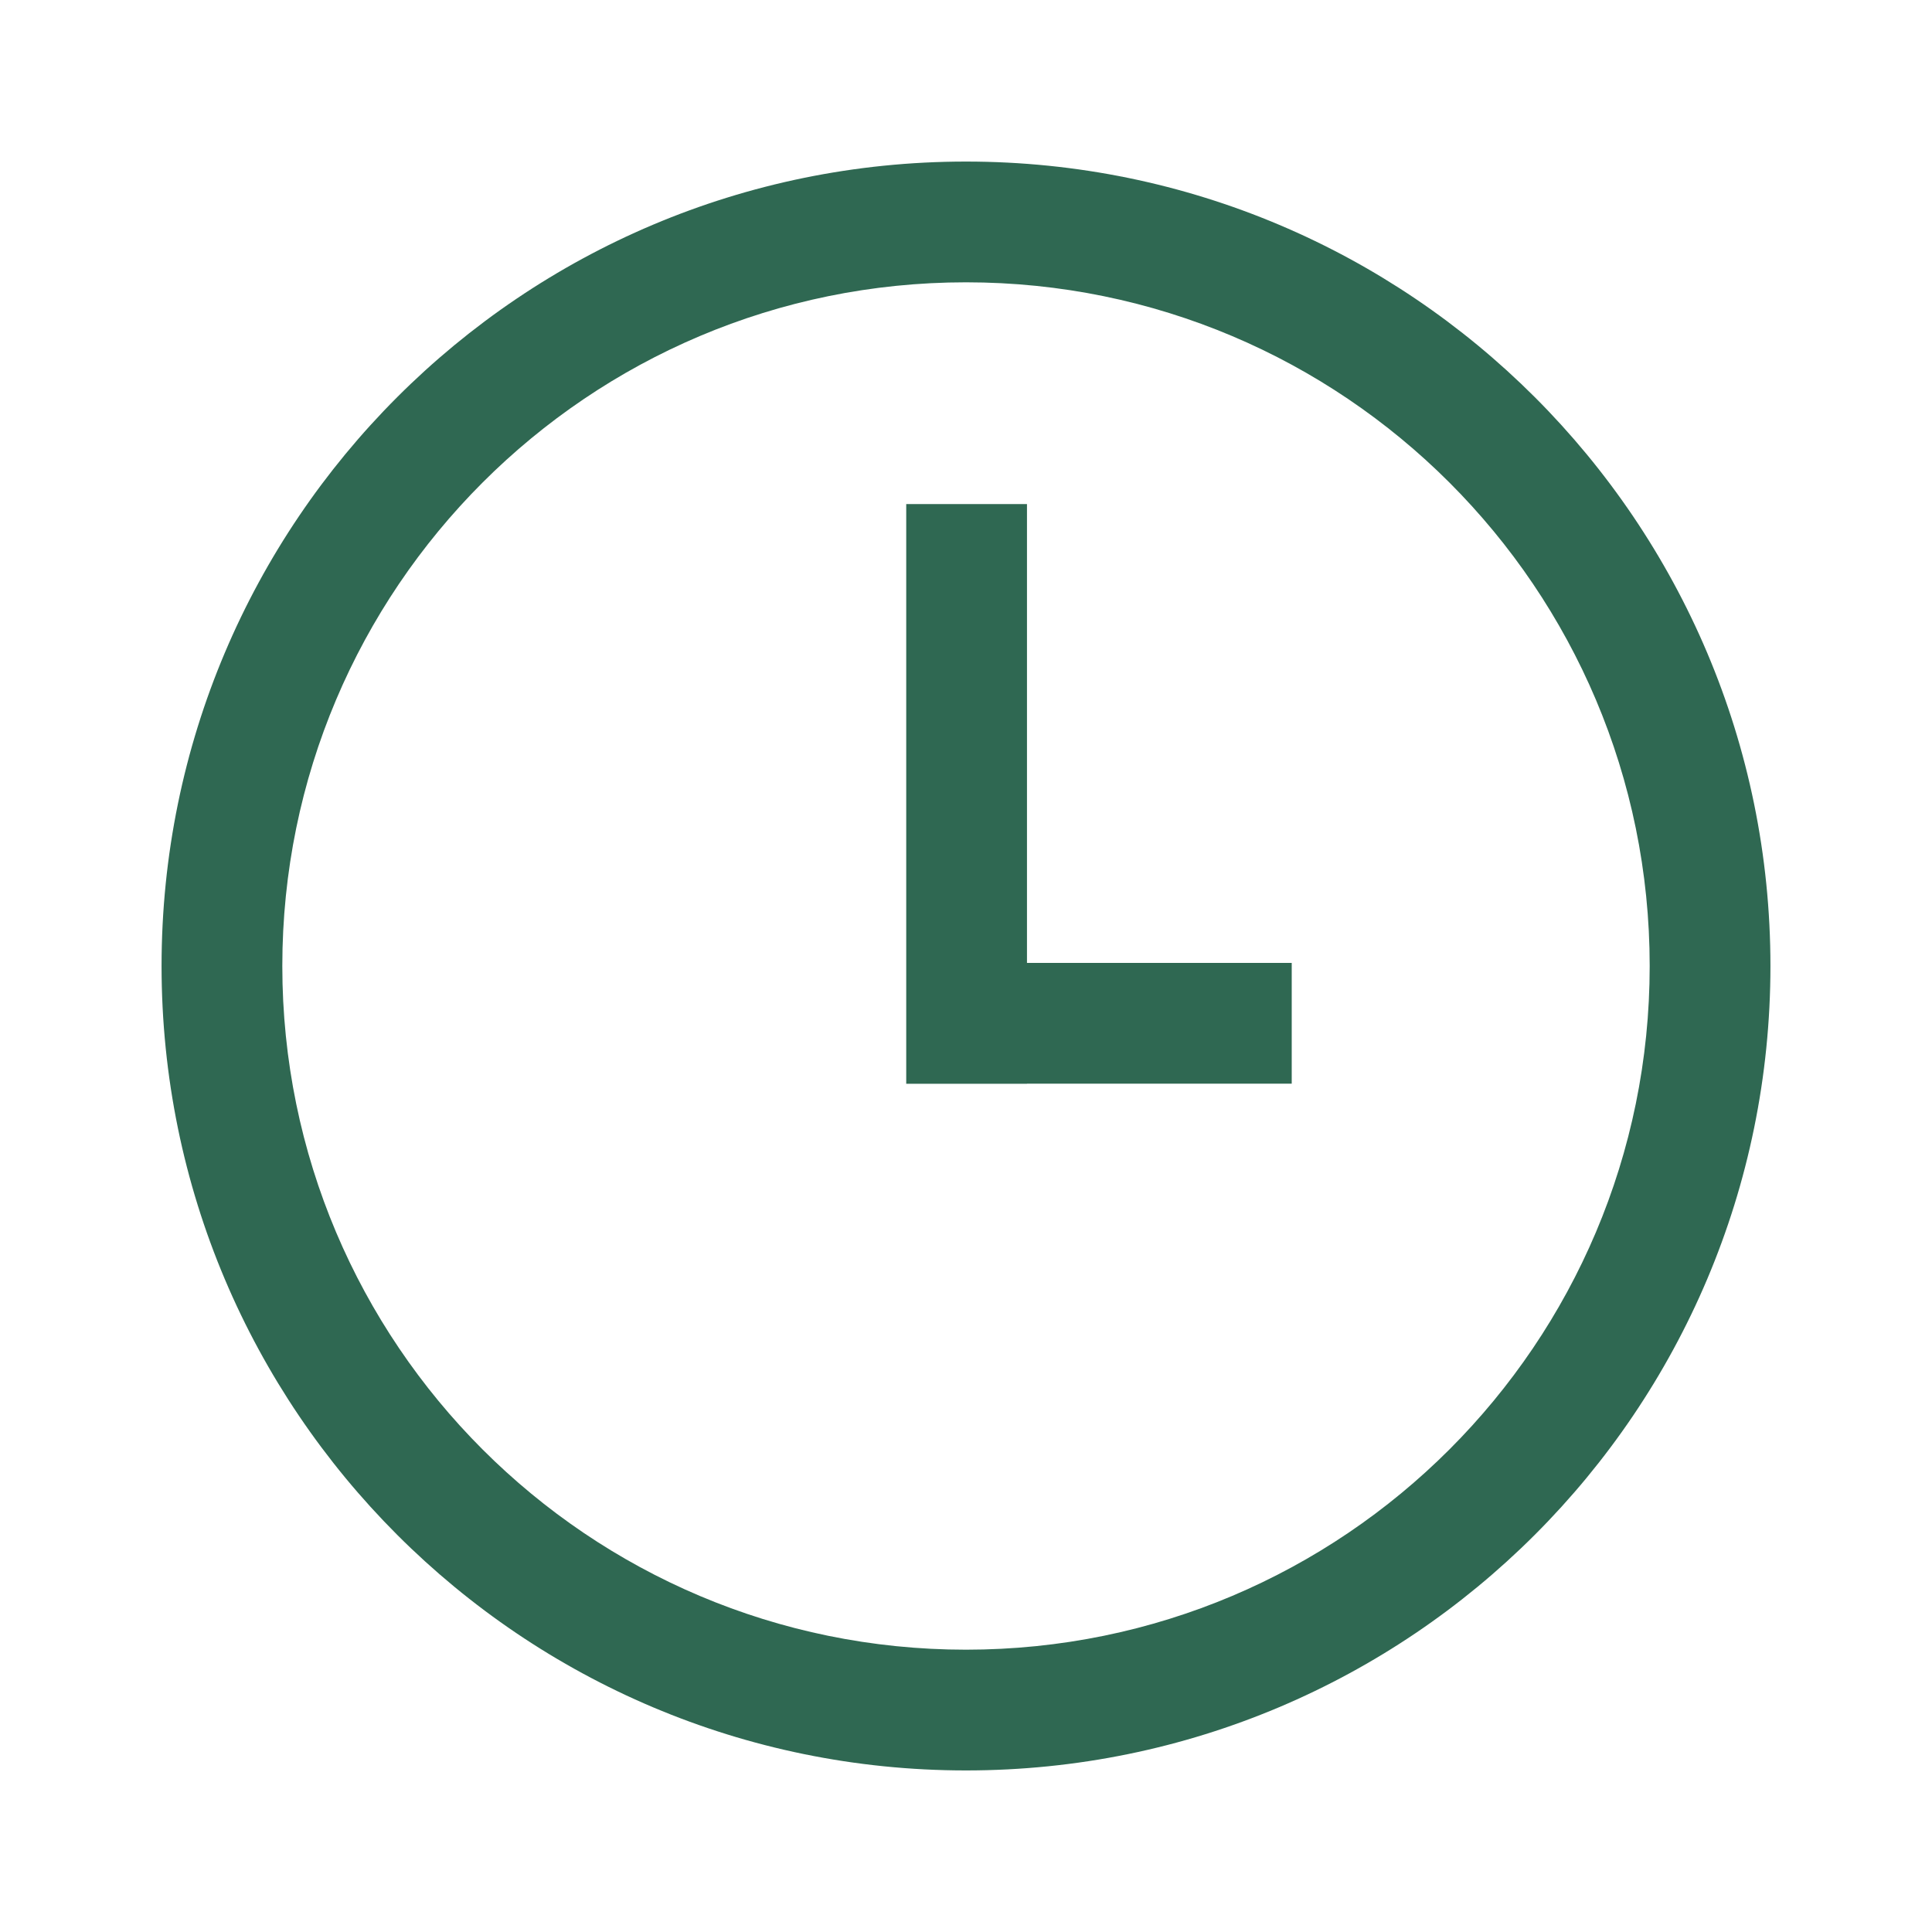 <svg width="32" height="32" viewBox="0 0 32 32" fill="none" xmlns="http://www.w3.org/2000/svg">
<path fill-rule="evenodd" clip-rule="evenodd" d="M16 4.676C9.746 4.676 4.676 9.746 4.676 16C4.676 22.254 9.746 27.324 16 27.324C22.254 27.324 27.324 22.254 27.324 16C27.324 9.746 22.254 4.676 16 4.676ZM2.676 16C2.676 8.641 8.641 2.676 16 2.676C23.358 2.676 29.324 8.641 29.324 16C29.324 23.358 23.358 29.324 16 29.324C8.641 29.324 2.676 23.358 2.676 16ZM17.01 15.949H21.395L21.395 17.949H17.01V17.951H15.01L15.01 17.949V15.949L15.01 8.349H17.01V15.949Z" fill="#2F6852"/>
</svg>

